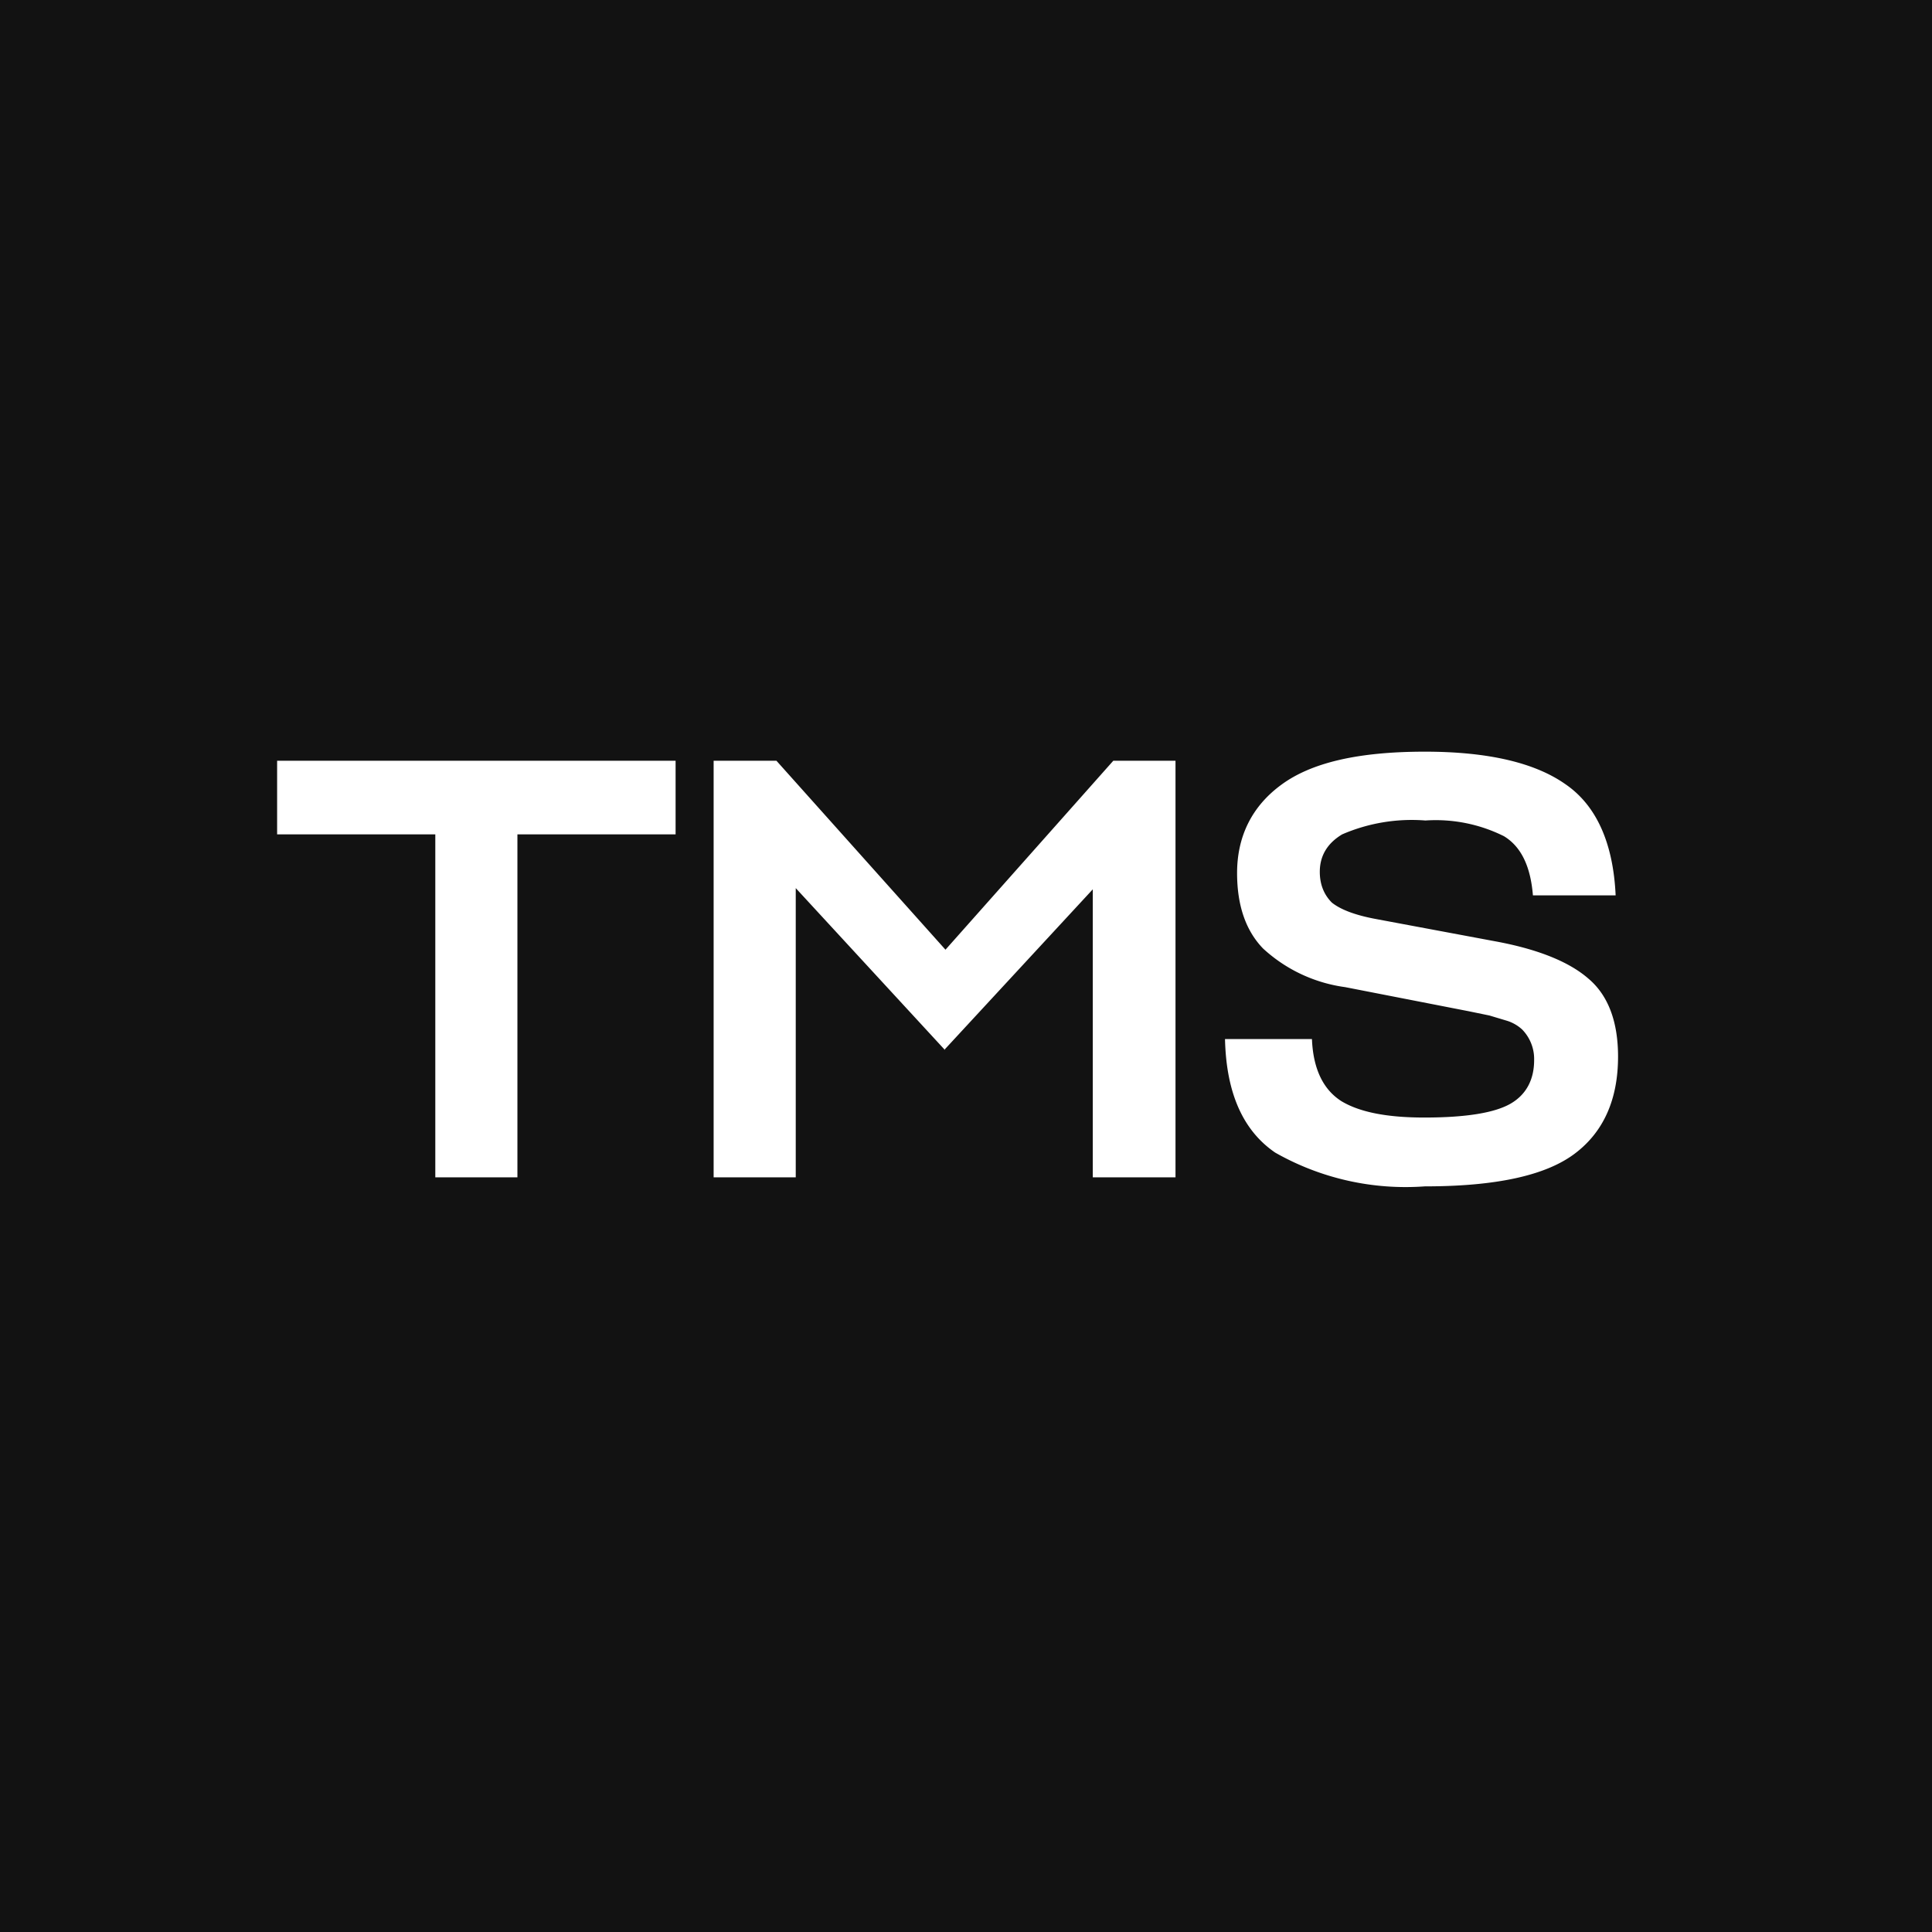 <svg xmlns="http://www.w3.org/2000/svg" fill="none" viewBox="0 0 32 32"><path fill="#121212" d="M0 0h32v32H0z"/><path fill="#fff" d="M11.19 12.6v1.22H8.57v5.68H7.21v-5.68H4.59V12.6h6.6Zm4.46 4.79-2.47-2.68v4.79h-1.36v-6.9h1.04l2.8 3.13 2.78-3.13h1.03v6.9H18.1v-4.77l-2.46 2.66Zm7.95 2.26a4.37 4.37 0 0 1-2.48-.56c-.54-.37-.81-1-.83-1.88h1.44c.02.5.19.84.49 1.03.3.18.75.27 1.37.27.7 0 1.17-.08 1.43-.23.26-.15.39-.4.39-.72a.7.7 0 0 0-.2-.51.67.67 0 0 0-.24-.14l-.3-.09-.34-.07-2.05-.4a2.5 2.5 0 0 1-1.36-.64c-.29-.3-.43-.72-.43-1.25 0-.6.24-1.1.73-1.46.5-.37 1.28-.55 2.38-.55 1.04 0 1.82.18 2.33.54.51.35.79.97.83 1.84h-1.37c-.04-.49-.2-.81-.48-.98a2.53 2.53 0 0 0-1.3-.26 2.9 2.9 0 0 0-1.38.23c-.25.15-.37.36-.37.62 0 .21.07.38.2.51.15.12.4.21.72.27l1.98.37c.71.13 1.23.34 1.55.62.32.27.49.7.49 1.29 0 .71-.24 1.25-.72 1.61-.48.36-1.3.54-2.48.54Z"/></svg>